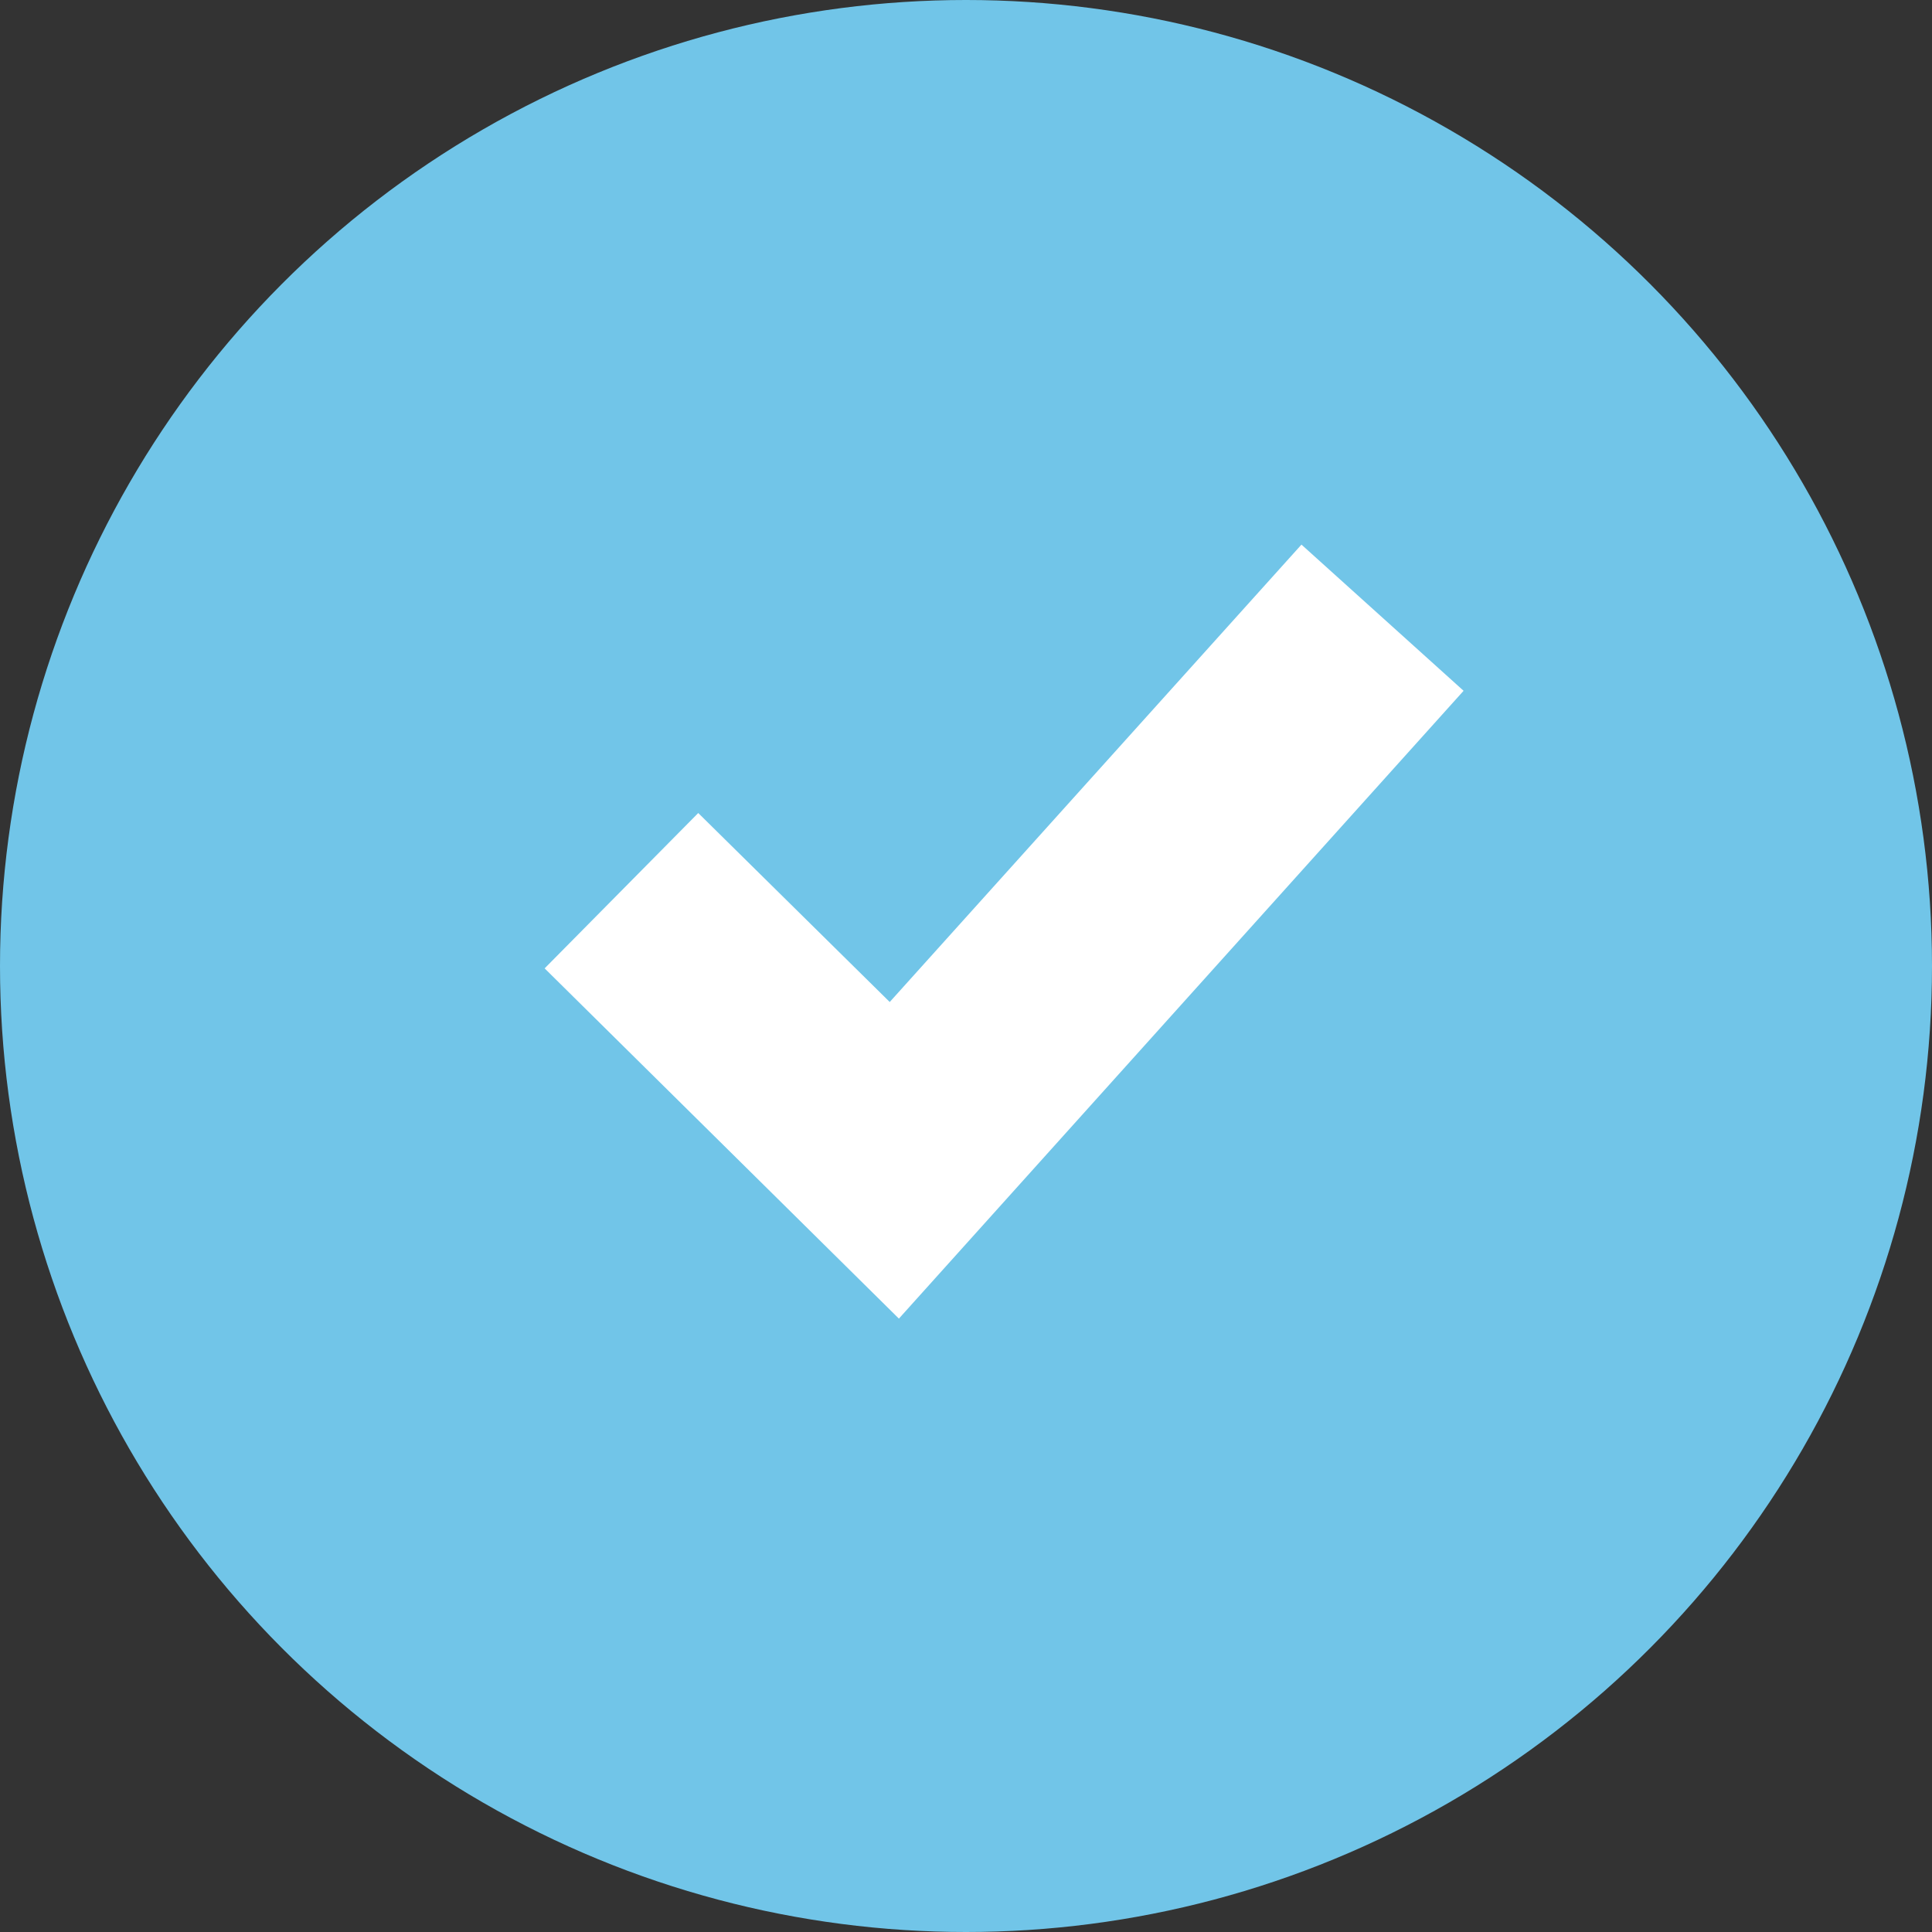 <svg xmlns="http://www.w3.org/2000/svg" width="71" height="71" viewBox="0 0 71 71">
  <rect x="0" y="0" width="71" height="71" fill="#333333" stroke="none"/>
  <g id="Group_202" data-name="Group 202" transform="translate(-790 -2408)">
    <circle id="Ellipse_2" data-name="Ellipse 2" cx="35.5" cy="35.5" r="35.5" transform="translate(790 2408)" fill="#71c5e8"/>
    <g id="page-tick-svgrepo-com" transform="translate(803 2420)">
      <rect id="icon-bound" width="40" height="40" transform="translate(3 4)" fill="none"/>
      <path id="Path_71" data-name="Path 71" d="M9.439,15.779,3.794,21.488,16.813,34.359,37.565,11.287,31.607,5.915,16.476,22.724Z" transform="translate(3.221 2.099)" fill="#fff"/>
    </g>
  </g>
</svg>
